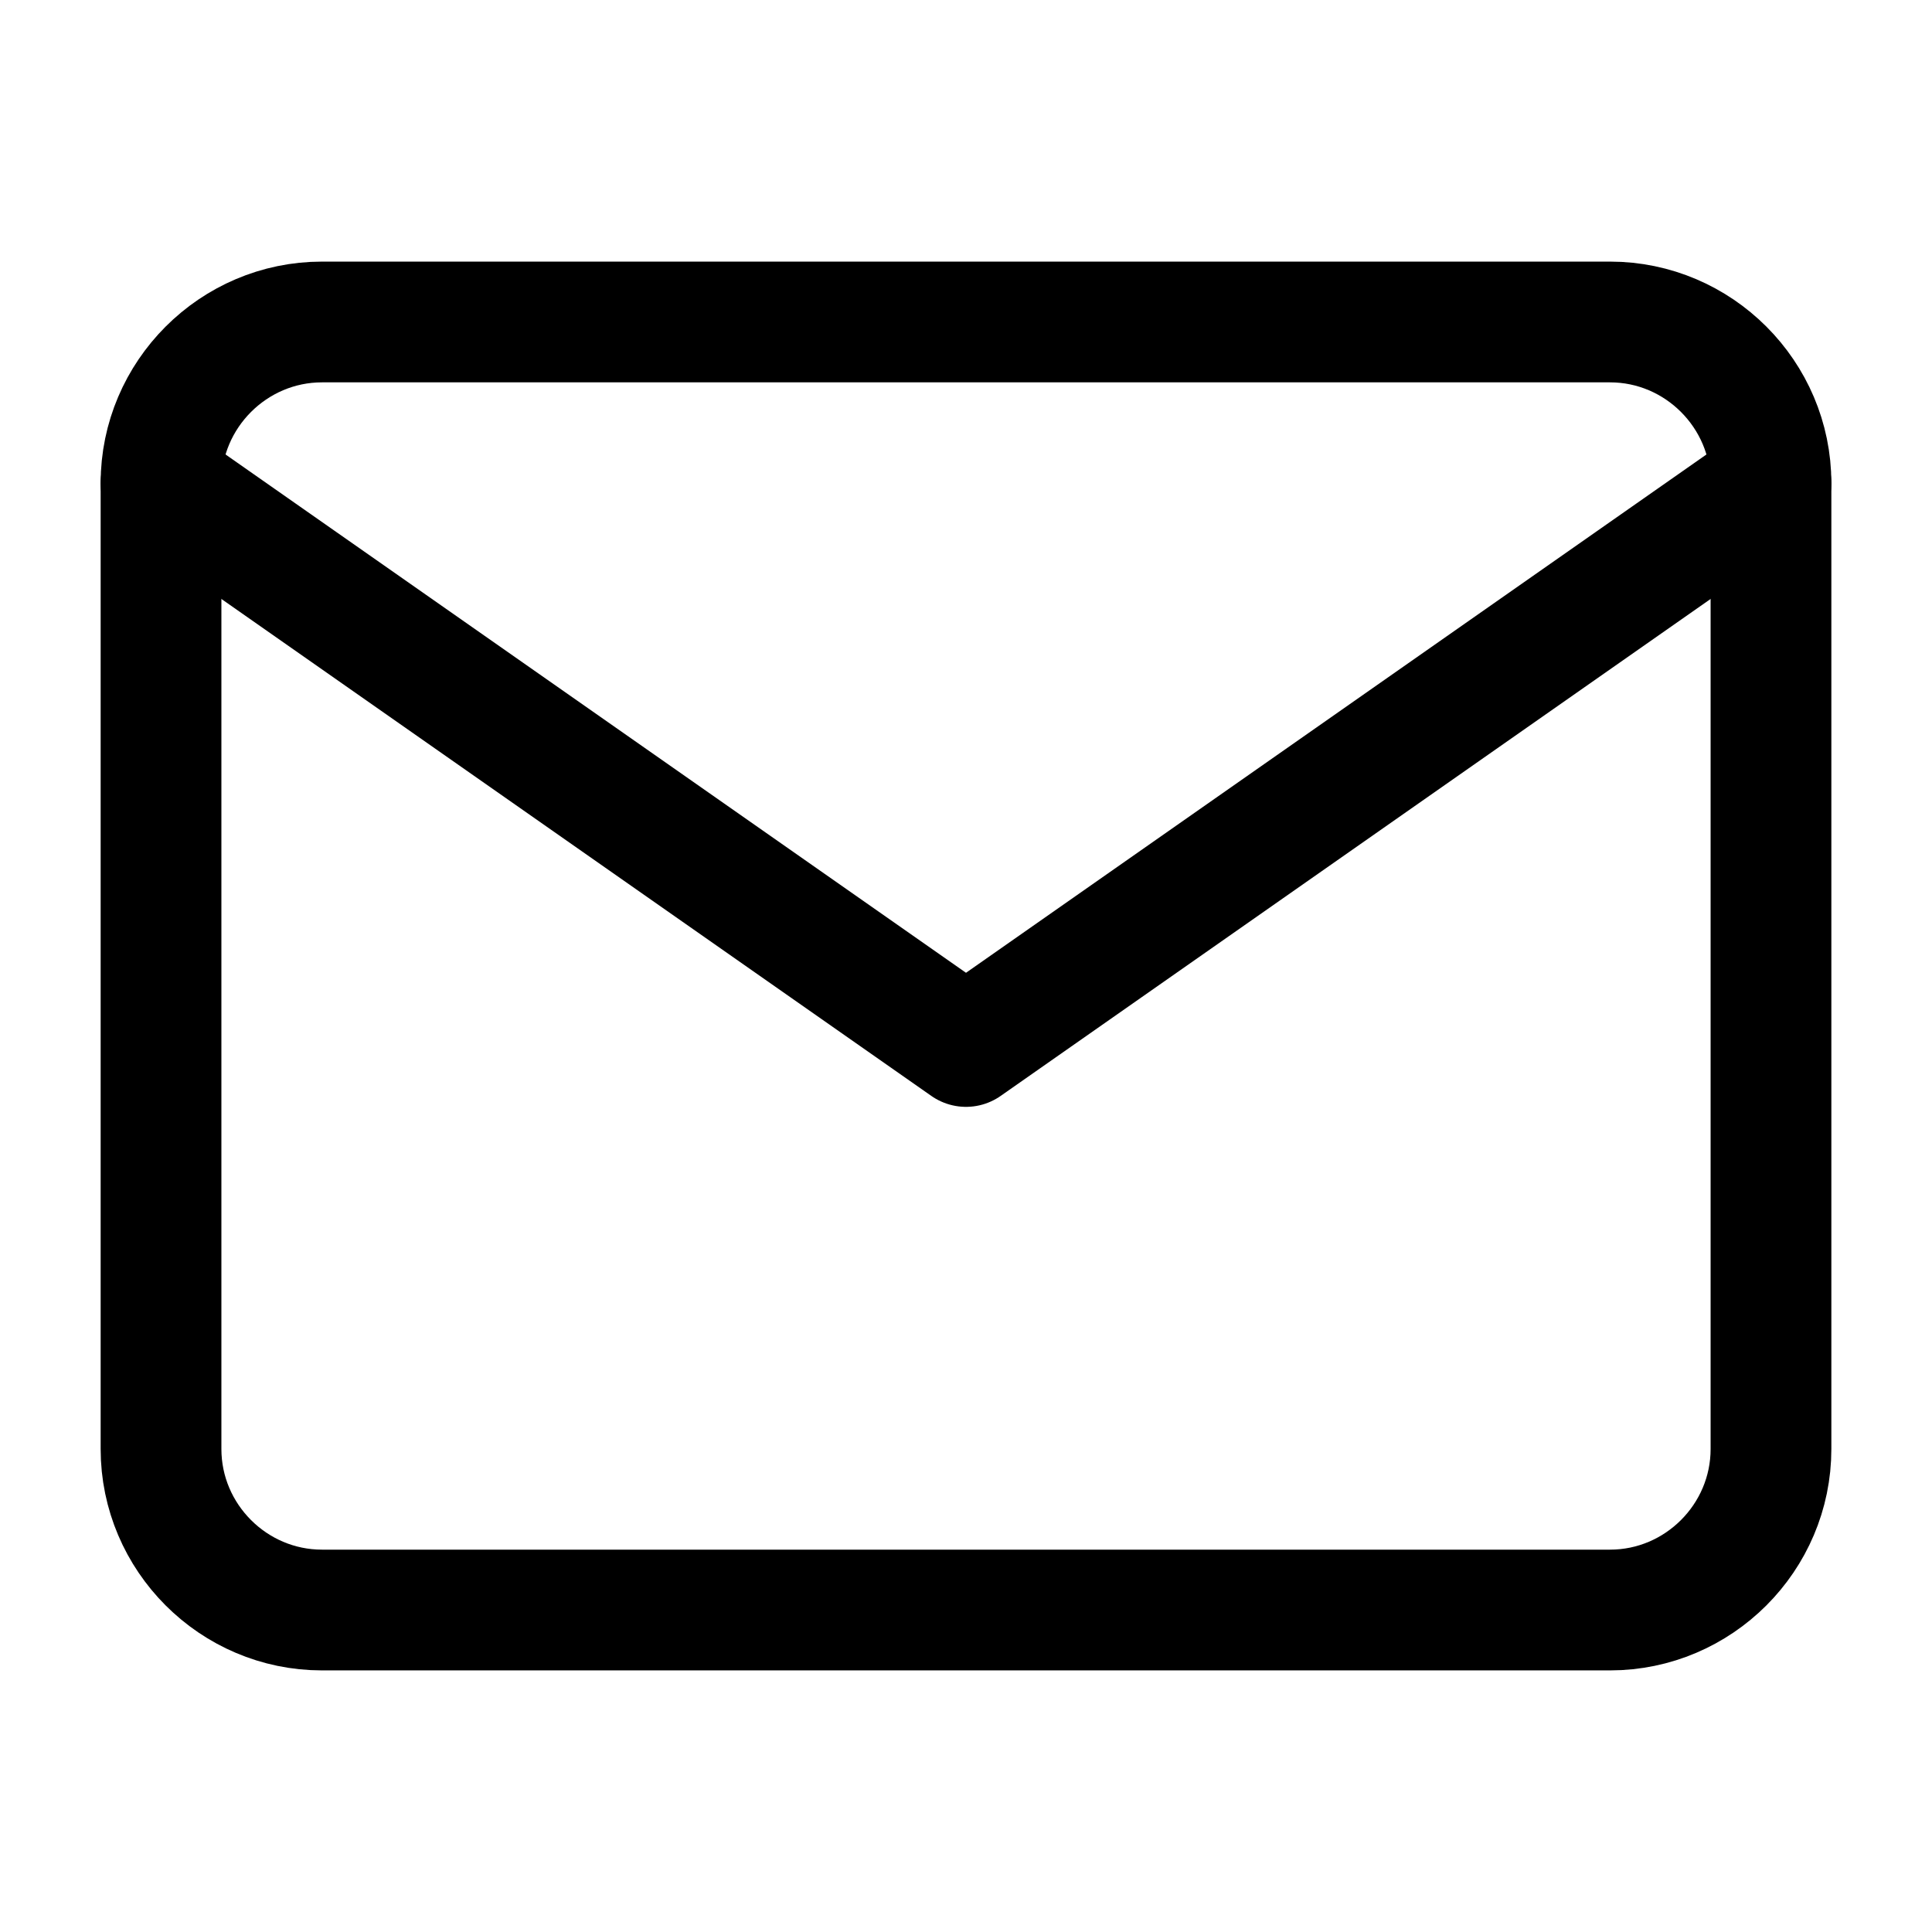 <svg xmlns="http://www.w3.org/2000/svg" width="32" height="32" viewBox="0 0 32 32" fill="none"><path d="M5.333 5.333H26.667C28.133 5.333 29.333 6.534 29.333 8V24C29.333 25.467 28.133 26.667 26.667 26.667H5.333C3.867 26.667 2.667 25.467 2.667 24V8C2.667 6.534 3.867 5.333 5.333 5.333Z" stroke="black" stroke-width="2" stroke-linecap="round" stroke-linejoin="round"></path><path d="M29.333 8L16 17.333L2.667 8" stroke="black" stroke-width="2" stroke-linecap="round" stroke-linejoin="round"></path></svg>
